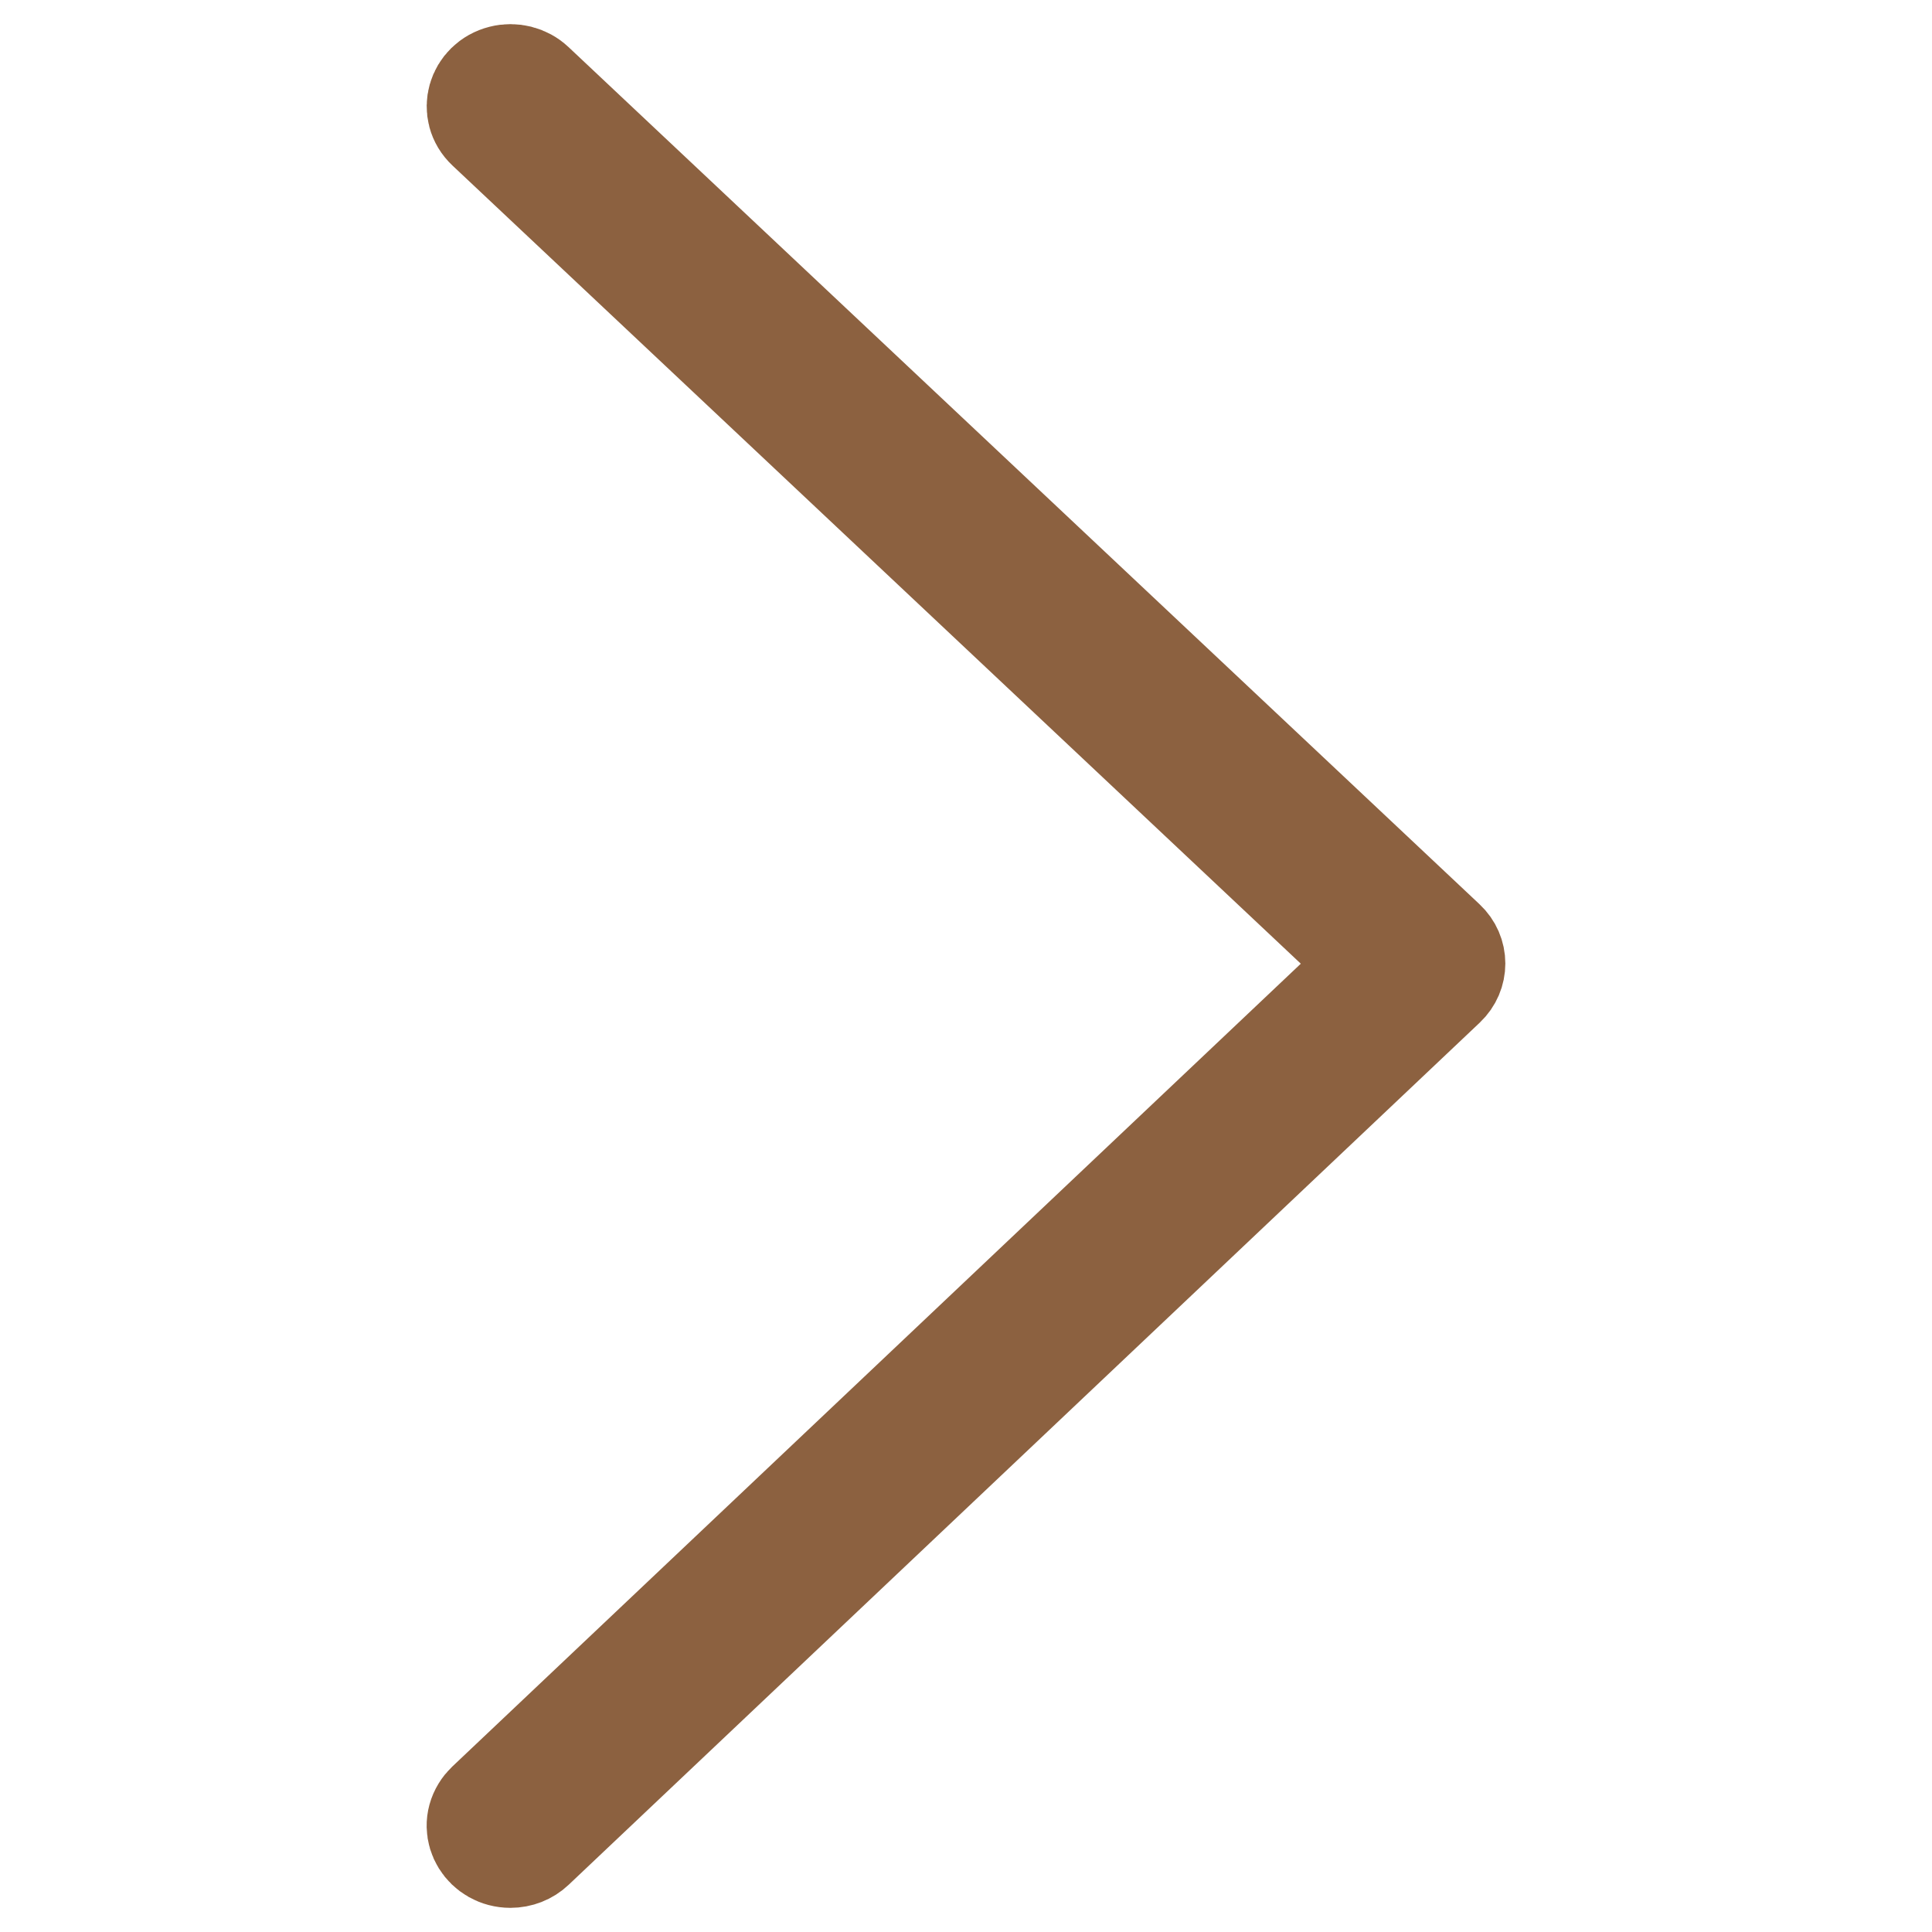 <?xml version="1.0" encoding="UTF-8"?> <svg xmlns="http://www.w3.org/2000/svg" viewBox="0 0 24.00 24.00" data-guides="{&quot;vertical&quot;:[],&quot;horizontal&quot;:[]}"><defs></defs><path fill="#8c6140" stroke="#8c6140" fill-opacity="1" stroke-width="1.4" stroke-opacity="1" fill-rule="evenodd" id="tSvgb72d465b03" title="Path 1" d="M6.341 23C6.079 23 5.915 22.733 6.046 22.52C6.061 22.495 6.079 22.473 6.1 22.453C9.793 18.959 13.486 15.464 17.179 11.97C13.486 8.495 9.793 5.021 6.101 1.547C5.915 1.373 6 1.075 6.253 1.011C6.37 0.981 6.496 1.013 6.582 1.094C10.355 4.643 14.127 8.193 17.9 11.743C18.033 11.867 18.033 12.07 17.901 12.195C14.128 15.765 10.355 19.335 6.583 22.905C6.519 22.966 6.432 23 6.341 23Z" style=""></path></svg> 